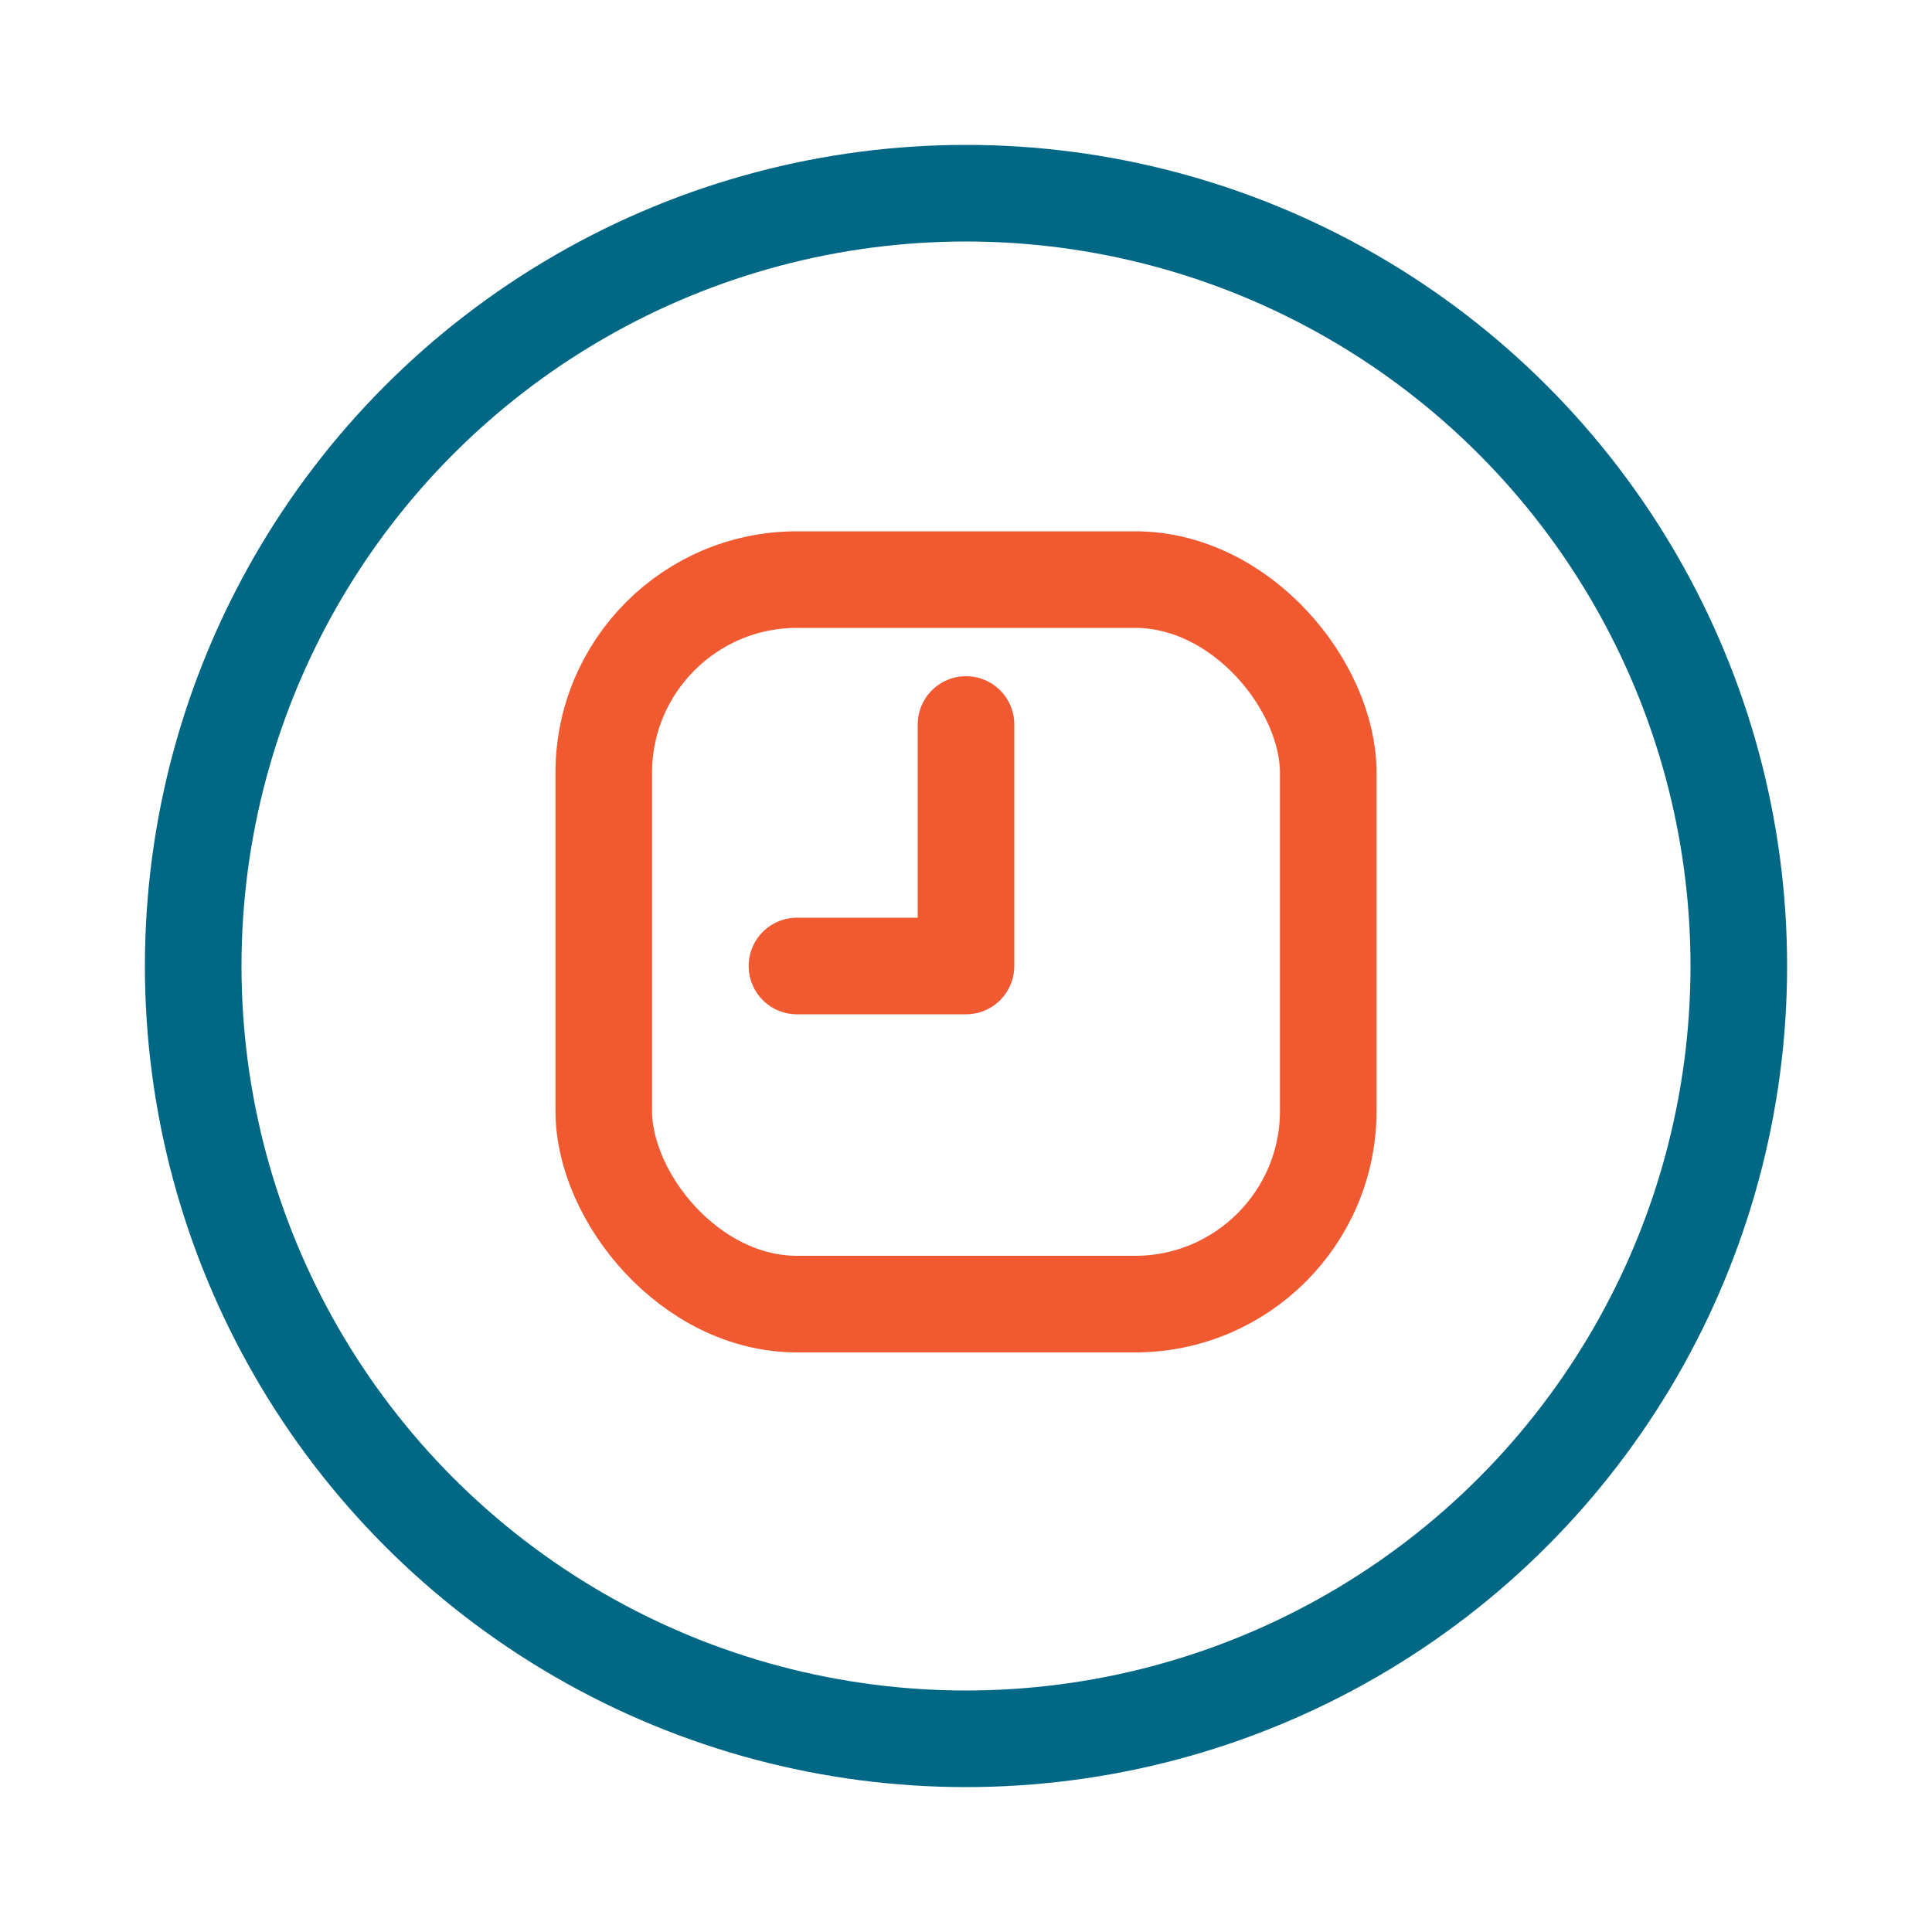 <svg width="80" height="80" viewBox="0 0 80 80" fill="none" xmlns="http://www.w3.org/2000/svg">
<circle cx="40" cy="40" r="32" stroke="#006885" stroke-width="4"/>
<path d="M40 30V40H33" stroke="#F15A31" stroke-width="4" stroke-linecap="round" stroke-linejoin="round"/>
<rect x="25" y="24" width="30" height="30" rx="8" stroke="#F15A31" stroke-width="4" stroke-linejoin="round"/>
</svg>
